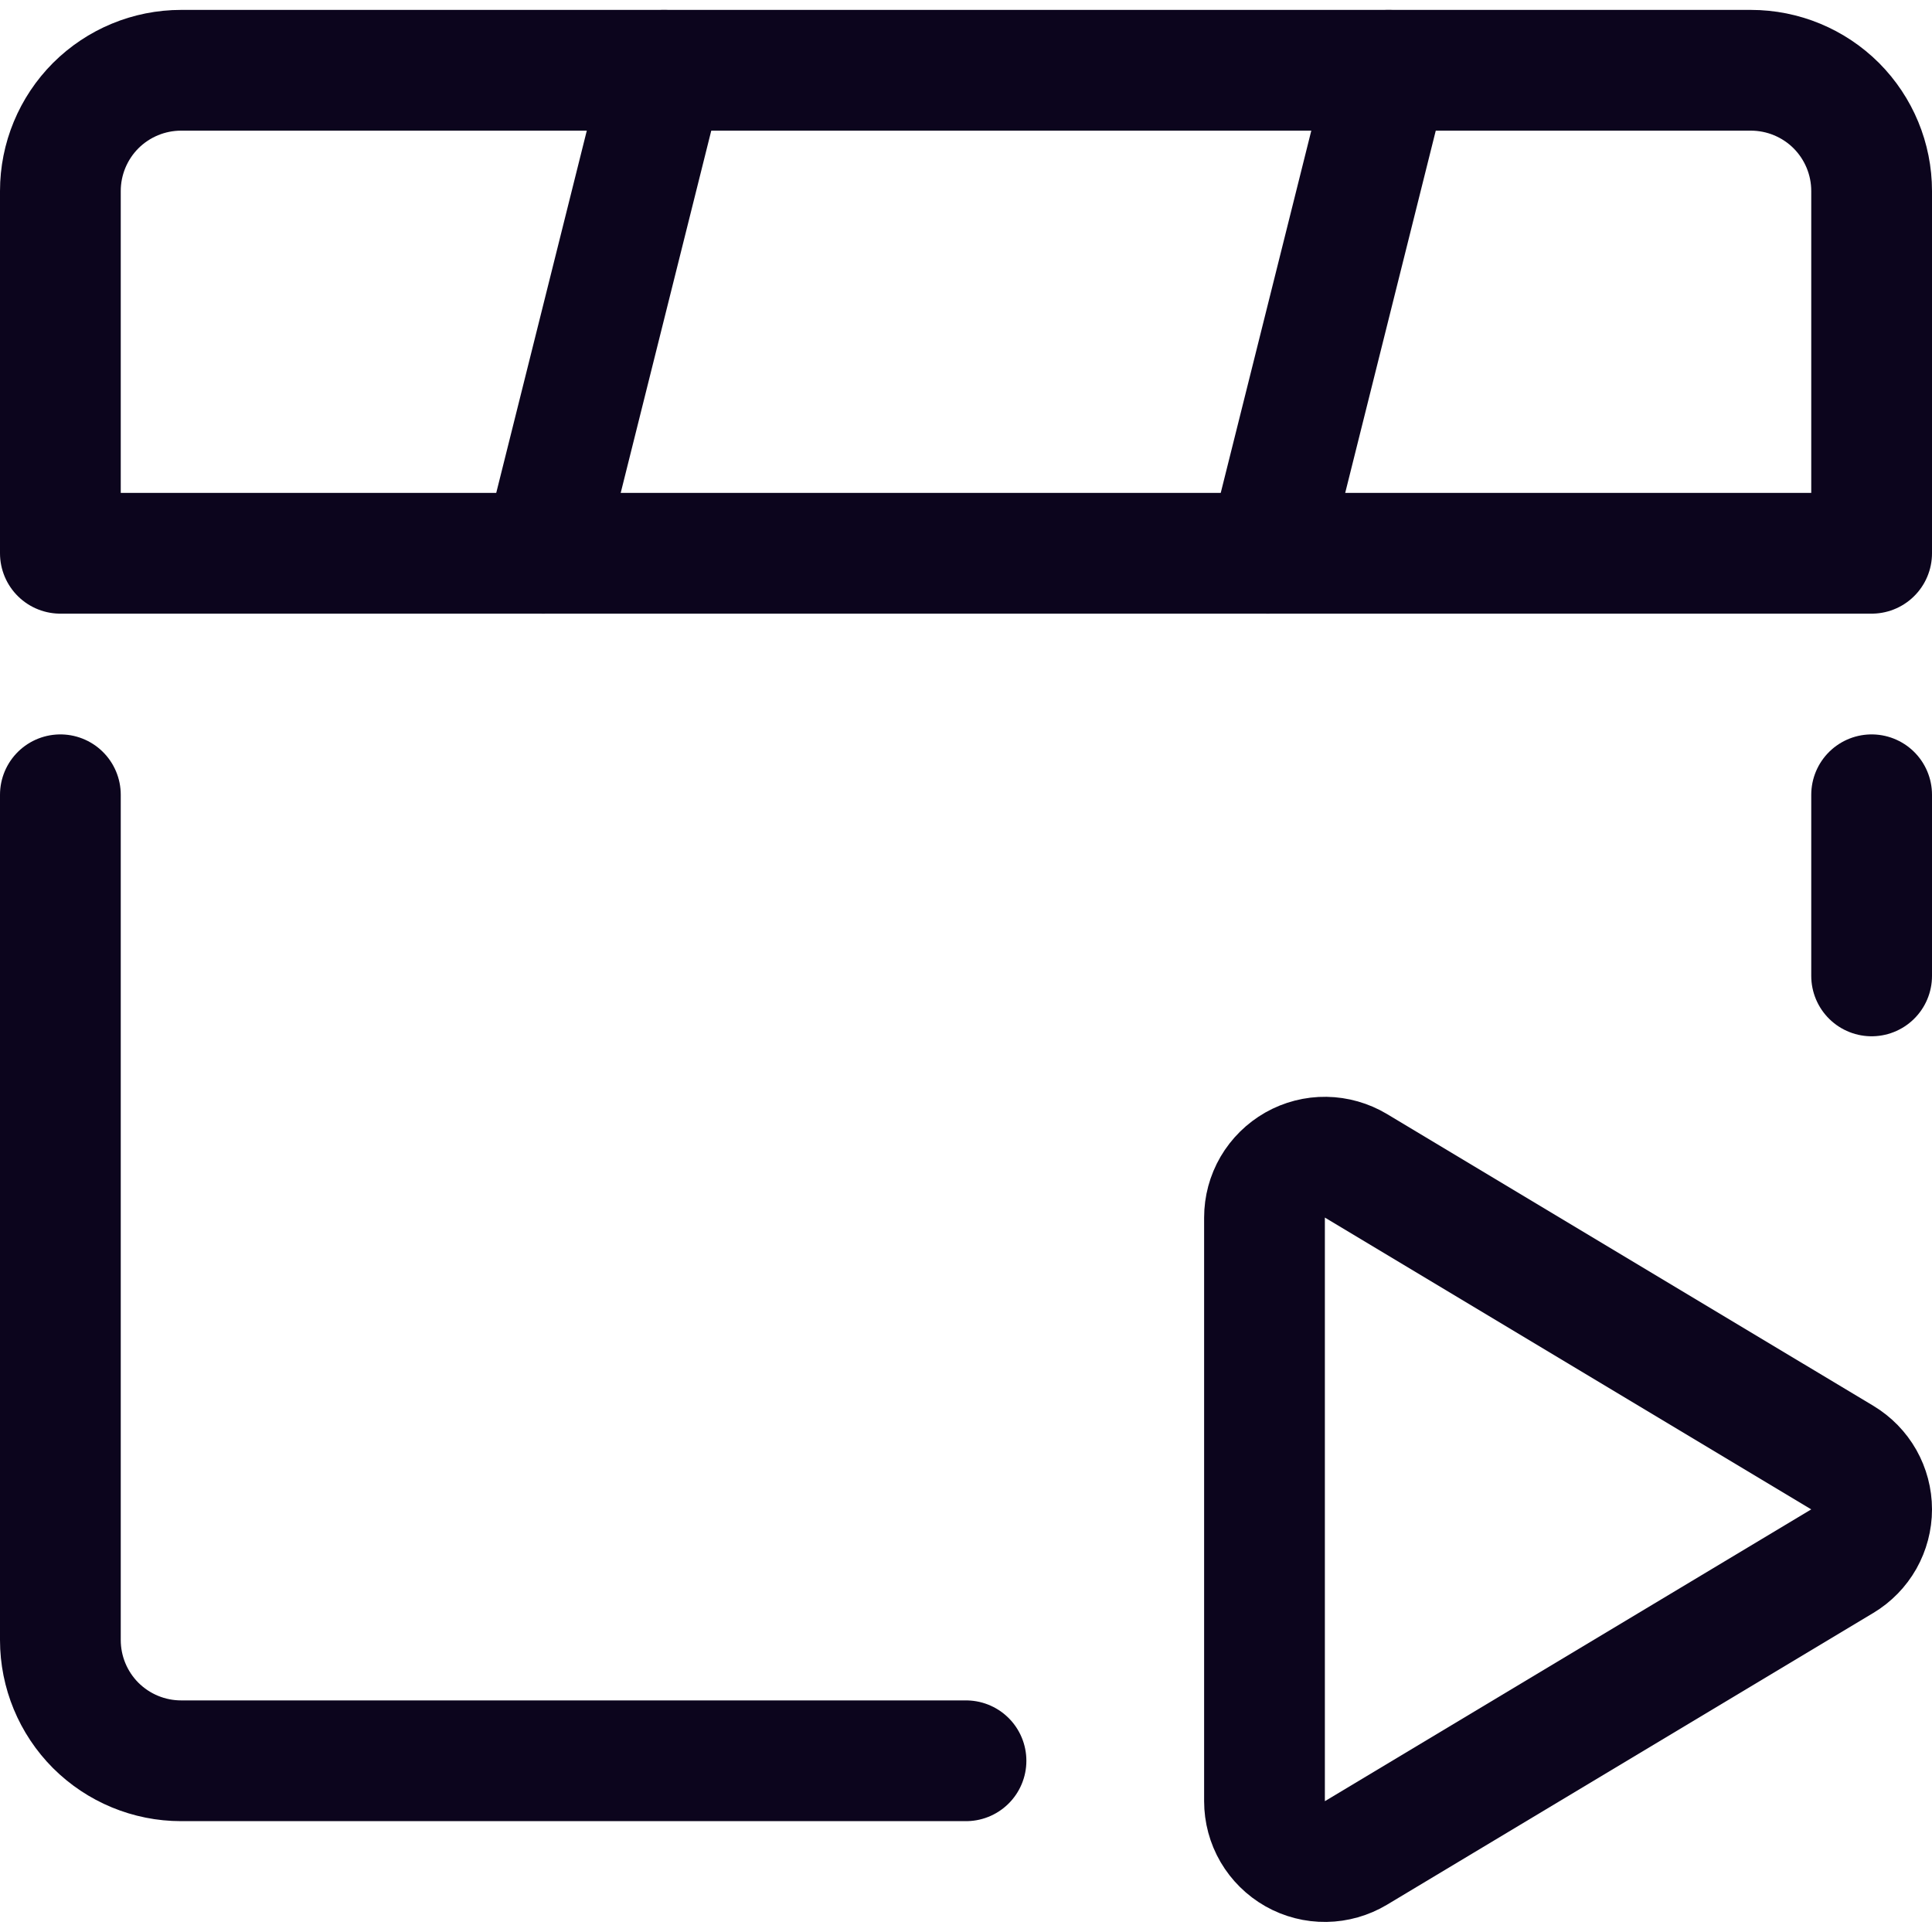 <?xml version="1.0" encoding="utf-8"?>
<svg xmlns="http://www.w3.org/2000/svg" width="24" height="24" viewBox="0 0 24 24" fill="none">
<g clip-path="url(#clip0_521_1314)">
<path d="M23.25 6.873H0.75V2.373C0.75 1.975 0.908 1.594 1.189 1.312C1.471 1.031 1.852 0.873 2.25 0.873H21.75C22.148 0.873 22.529 1.031 22.811 1.312C23.092 1.594 23.25 1.975 23.25 2.373V6.873Z" stroke="#0C051D" stroke-width="1.5" stroke-linecap="round" stroke-linejoin="round"/>
<path d="M0.75 9.873V20.373C0.75 20.771 0.908 21.152 1.189 21.434C1.471 21.715 1.852 21.873 2.25 21.873H12" stroke="#0C051D" stroke-width="1.5" stroke-linecap="round" stroke-linejoin="round"/>
<path d="M23.25 12.123V9.873" stroke="#0C051D" stroke-width="1.5" stroke-linecap="round" stroke-linejoin="round"/>
<path d="M8.25 0.873L6.75 6.873" stroke="#0C051D" stroke-width="1.5" stroke-linecap="round" stroke-linejoin="round"/>
<path d="M17.25 0.873L15.75 6.873" stroke="#0C051D" stroke-width="1.5" stroke-linecap="round" stroke-linejoin="round"/>
<path d="M22.886 18.107L16.844 14.482C16.73 14.414 16.6 14.377 16.468 14.375C16.335 14.373 16.204 14.407 16.089 14.472C15.973 14.538 15.877 14.633 15.81 14.747C15.743 14.862 15.708 14.992 15.708 15.125V22.375C15.708 22.508 15.743 22.638 15.81 22.753C15.877 22.867 15.973 22.962 16.089 23.028C16.204 23.093 16.335 23.127 16.468 23.125C16.6 23.123 16.73 23.086 16.844 23.018L22.886 19.393C22.997 19.326 23.089 19.232 23.153 19.119C23.216 19.007 23.25 18.879 23.25 18.75C23.25 18.62 23.216 18.493 23.153 18.381C23.089 18.268 22.997 18.174 22.886 18.107Z" stroke="#0C051D" stroke-width="1.5" stroke-linecap="round" stroke-linejoin="round"/>
</g>
<defs>
<clipPath id="clip0_521_1314">
<rect width="24" height="24" fill="white"/>
</clipPath>
</defs>
</svg>